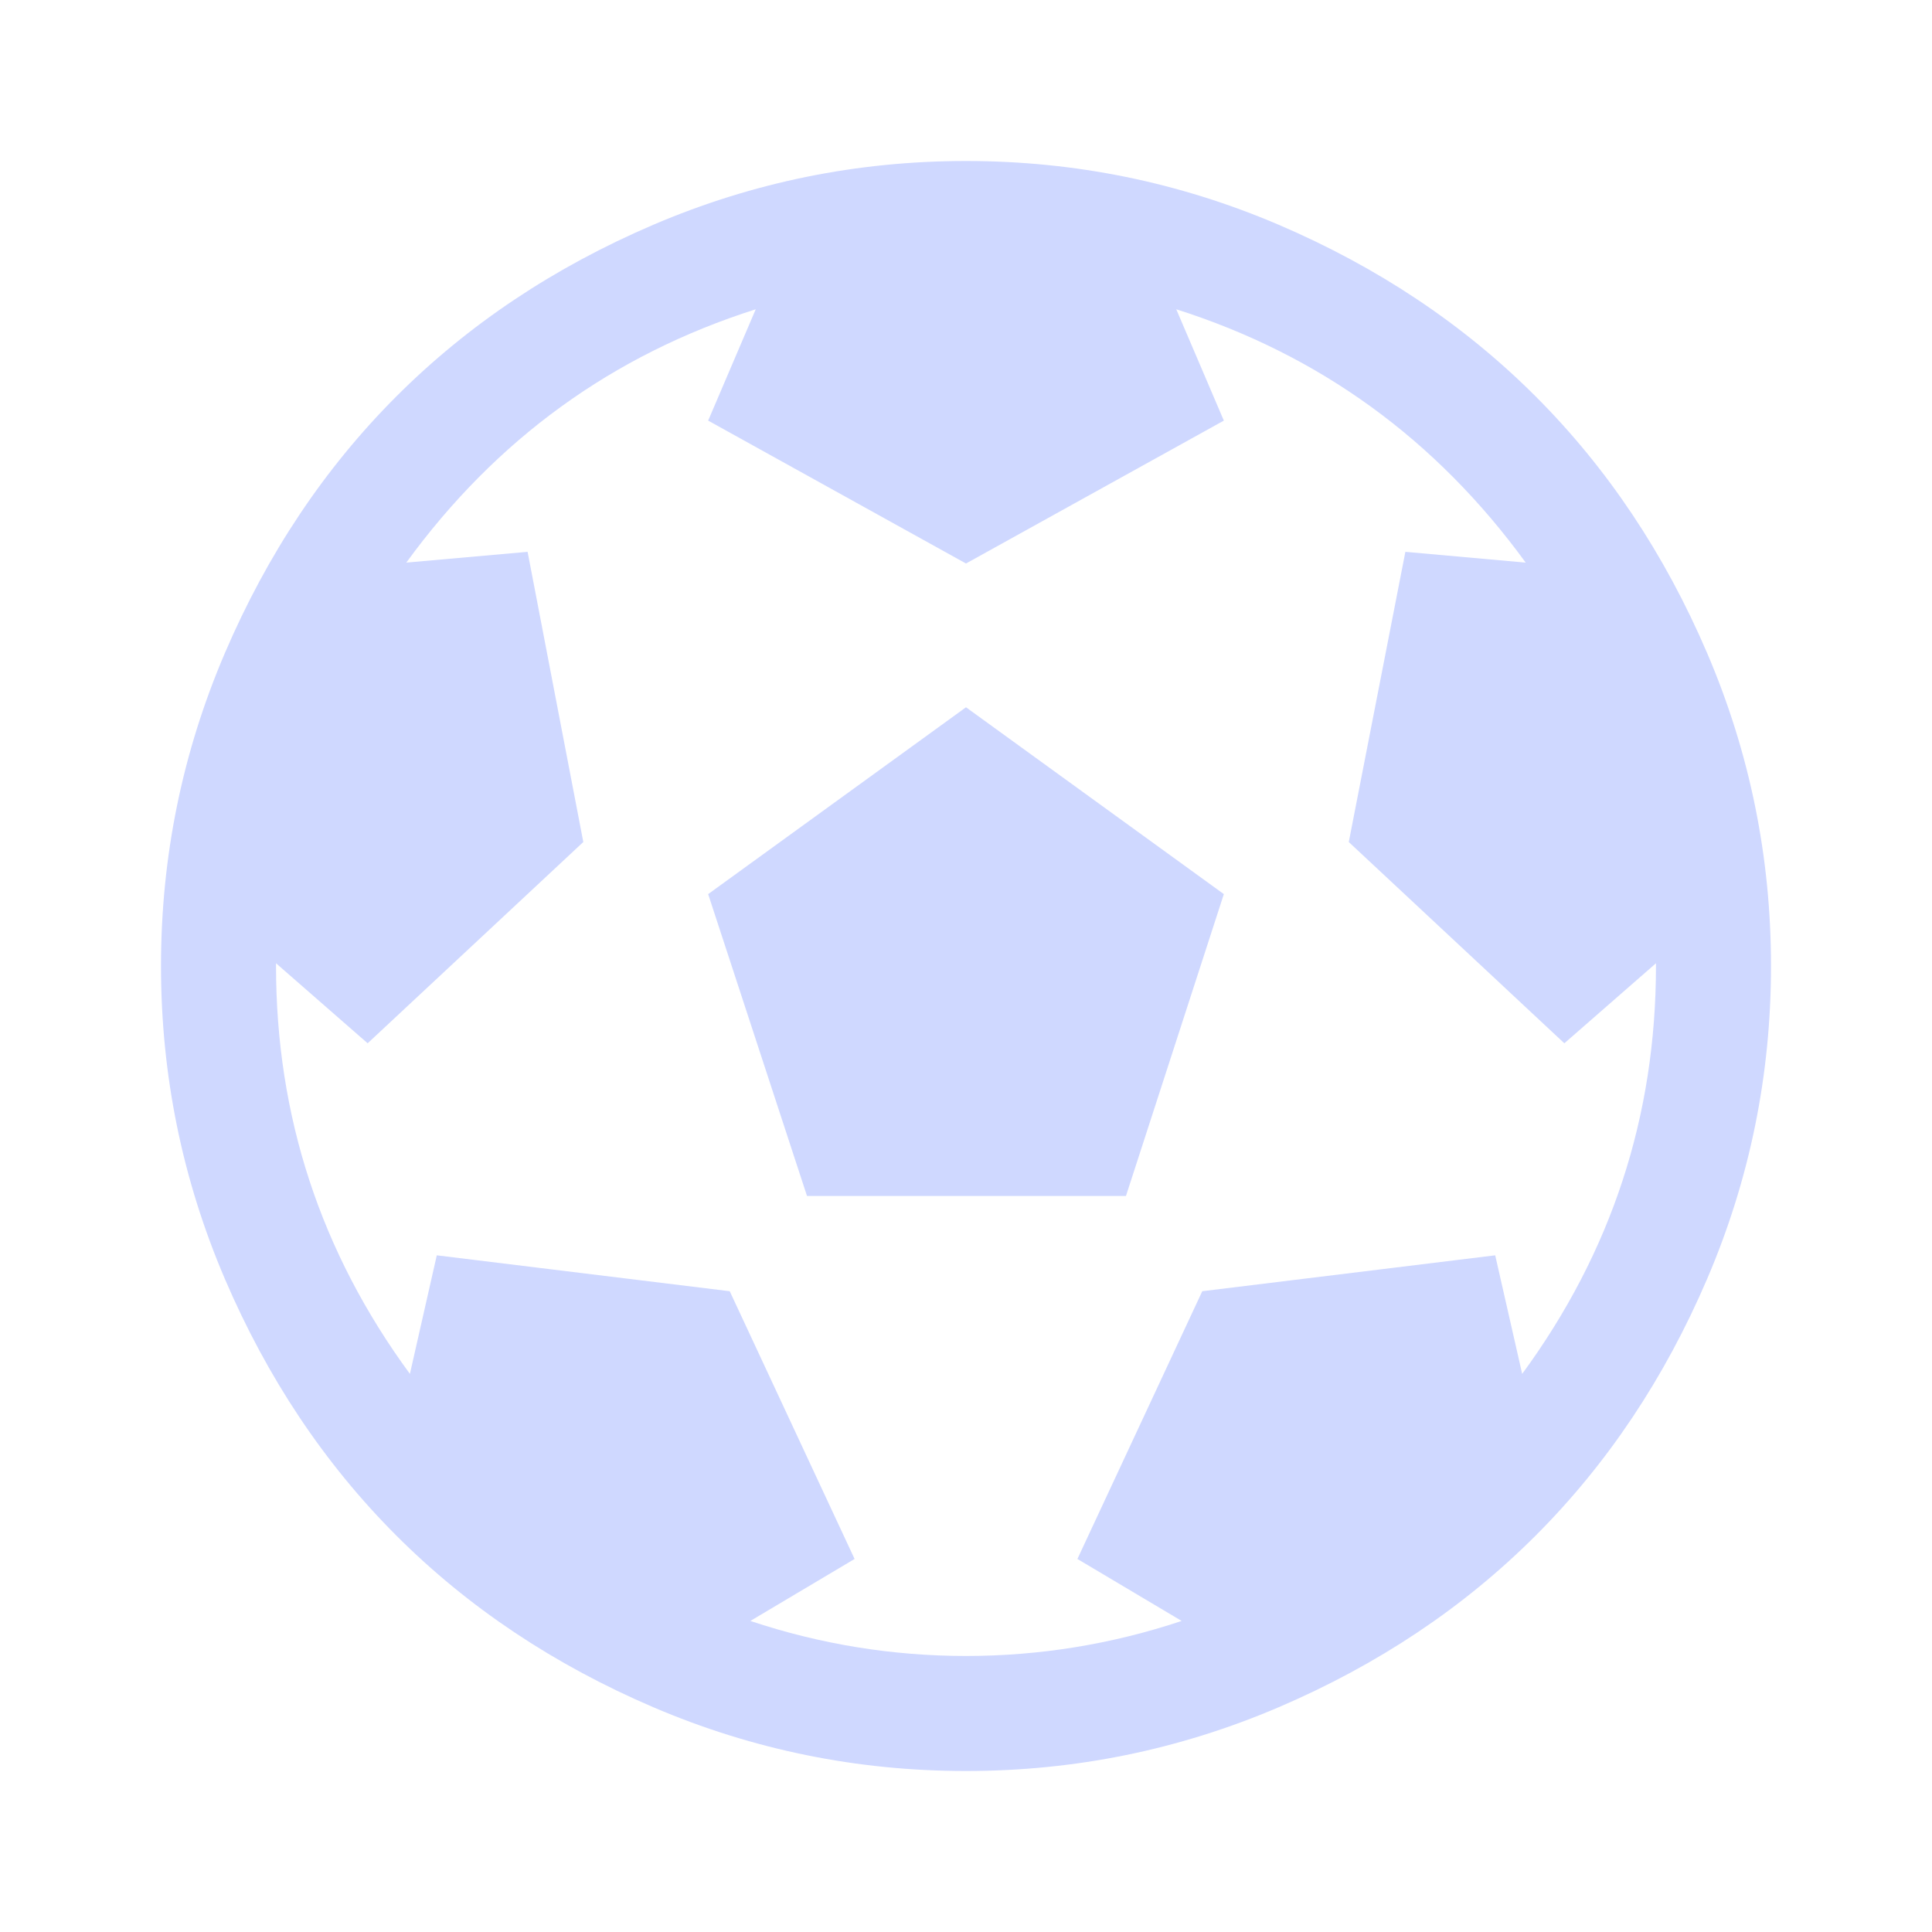 <svg width="24" height="24" viewBox="0 0 24 24" fill="none" xmlns="http://www.w3.org/2000/svg">
<path d="M8.797 11.107L12 8.786L15.203 11.107L13.987 14.857H10.025L8.797 11.107ZM12 2C13.354 2 14.649 2.264 15.884 2.792C17.119 3.321 18.183 4.031 19.076 4.924C19.969 5.817 20.679 6.881 21.208 8.116C21.736 9.351 22 10.646 22 12C22 13.354 21.736 14.649 21.208 15.884C20.679 17.119 19.969 18.183 19.076 19.076C18.183 19.969 17.119 20.679 15.884 21.208C14.649 21.736 13.354 22 12 22C10.646 22 9.351 21.736 8.116 21.208C6.881 20.679 5.817 19.969 4.924 19.076C4.031 18.183 3.321 17.119 2.792 15.884C2.264 14.649 2 13.354 2 12C2 10.646 2.264 9.351 2.792 8.116C3.321 6.881 4.031 5.817 4.924 4.924C5.817 4.031 6.881 3.321 8.116 2.792C9.351 2.264 10.646 2 12 2ZM18.909 17.067C20.017 15.556 20.571 13.868 20.571 12V11.966L19.433 12.96L16.755 10.46L17.458 6.855L18.953 6.989C17.837 5.456 16.39 4.407 14.612 3.842L15.203 5.225L12 7L8.797 5.225L9.388 3.842C7.61 4.407 6.163 5.456 5.047 6.989L6.554 6.855L7.246 10.46L4.567 12.96L3.429 11.966V12C3.429 13.868 3.983 15.556 5.092 17.067L5.426 15.594L9.065 16.04L10.616 19.366L9.321 20.136C10.192 20.426 11.085 20.571 12 20.571C12.915 20.571 13.808 20.426 14.679 20.136L13.384 19.366L14.935 16.04L18.574 15.594L18.909 17.067Z" fill="#CFD8FF"/>
</svg>
